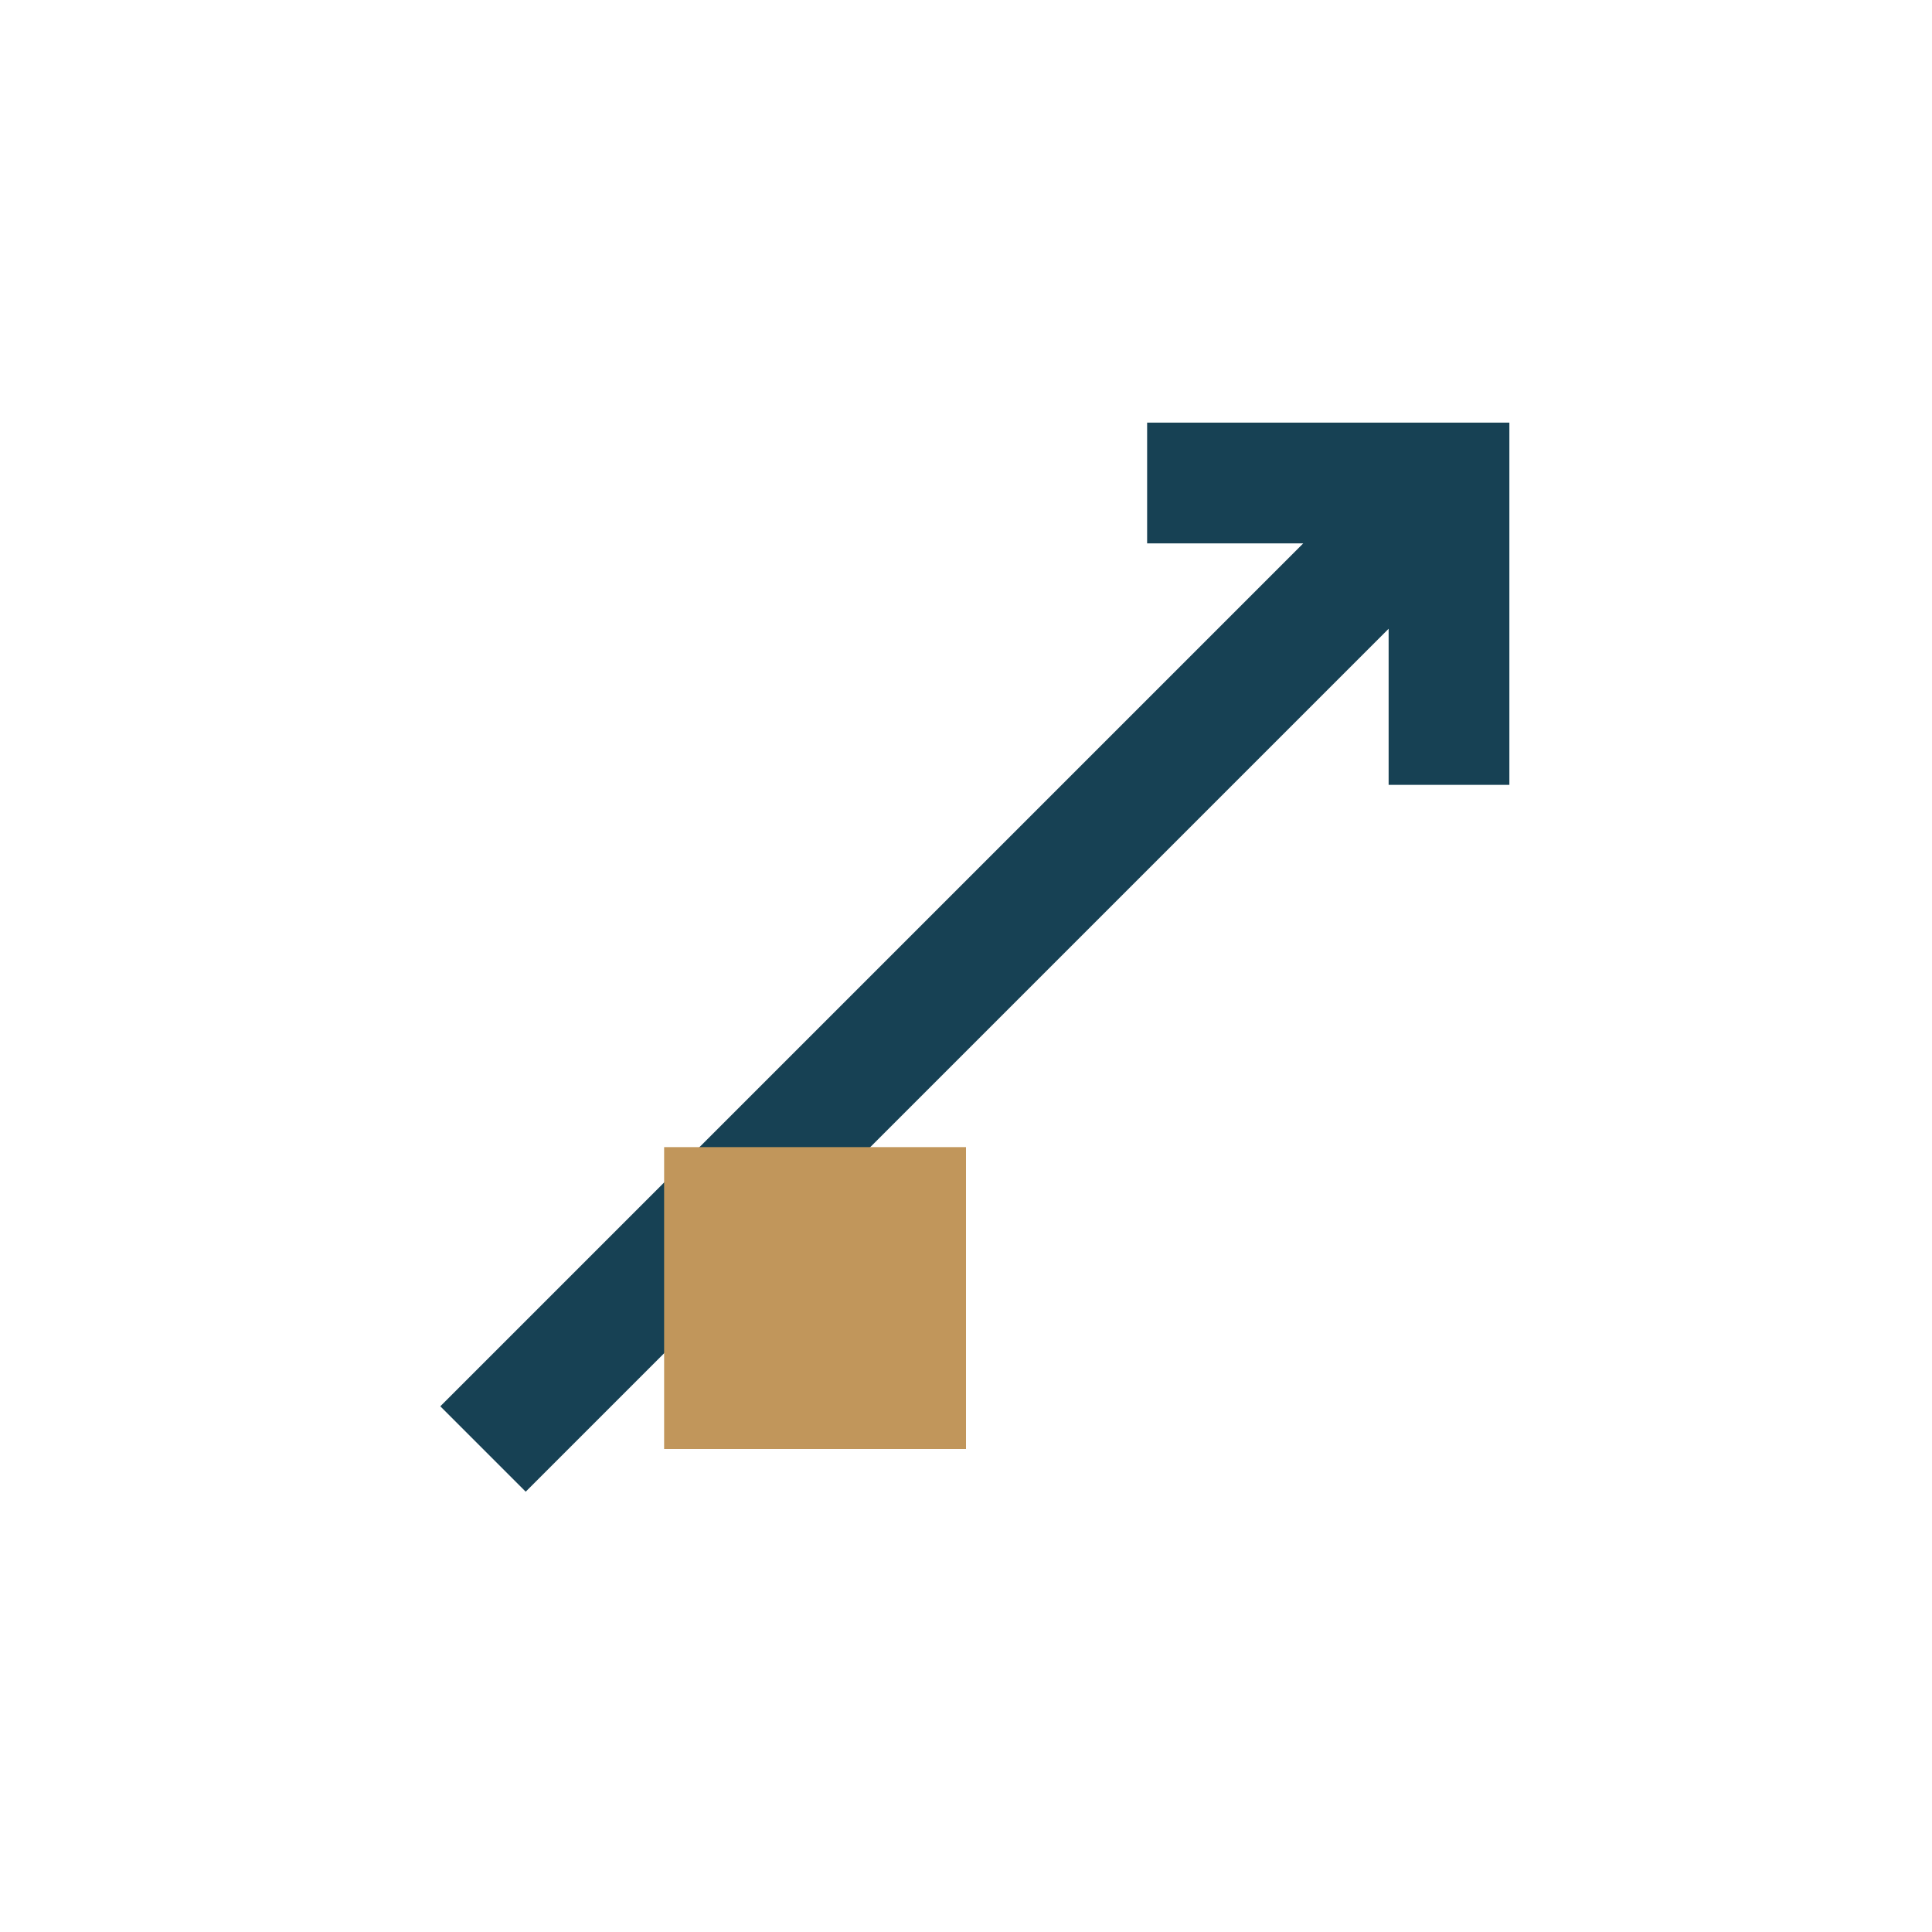 <?xml version="1.0" encoding="UTF-8"?>
<svg xmlns="http://www.w3.org/2000/svg" width="32" height="32" viewBox="0 0 32 32"><path d="M8 24L24 8M19 8h5v5" fill="none" stroke="#174154" stroke-width="2"/><rect x="11" y="19" width="5" height="5" fill="#C1965B"/></svg>